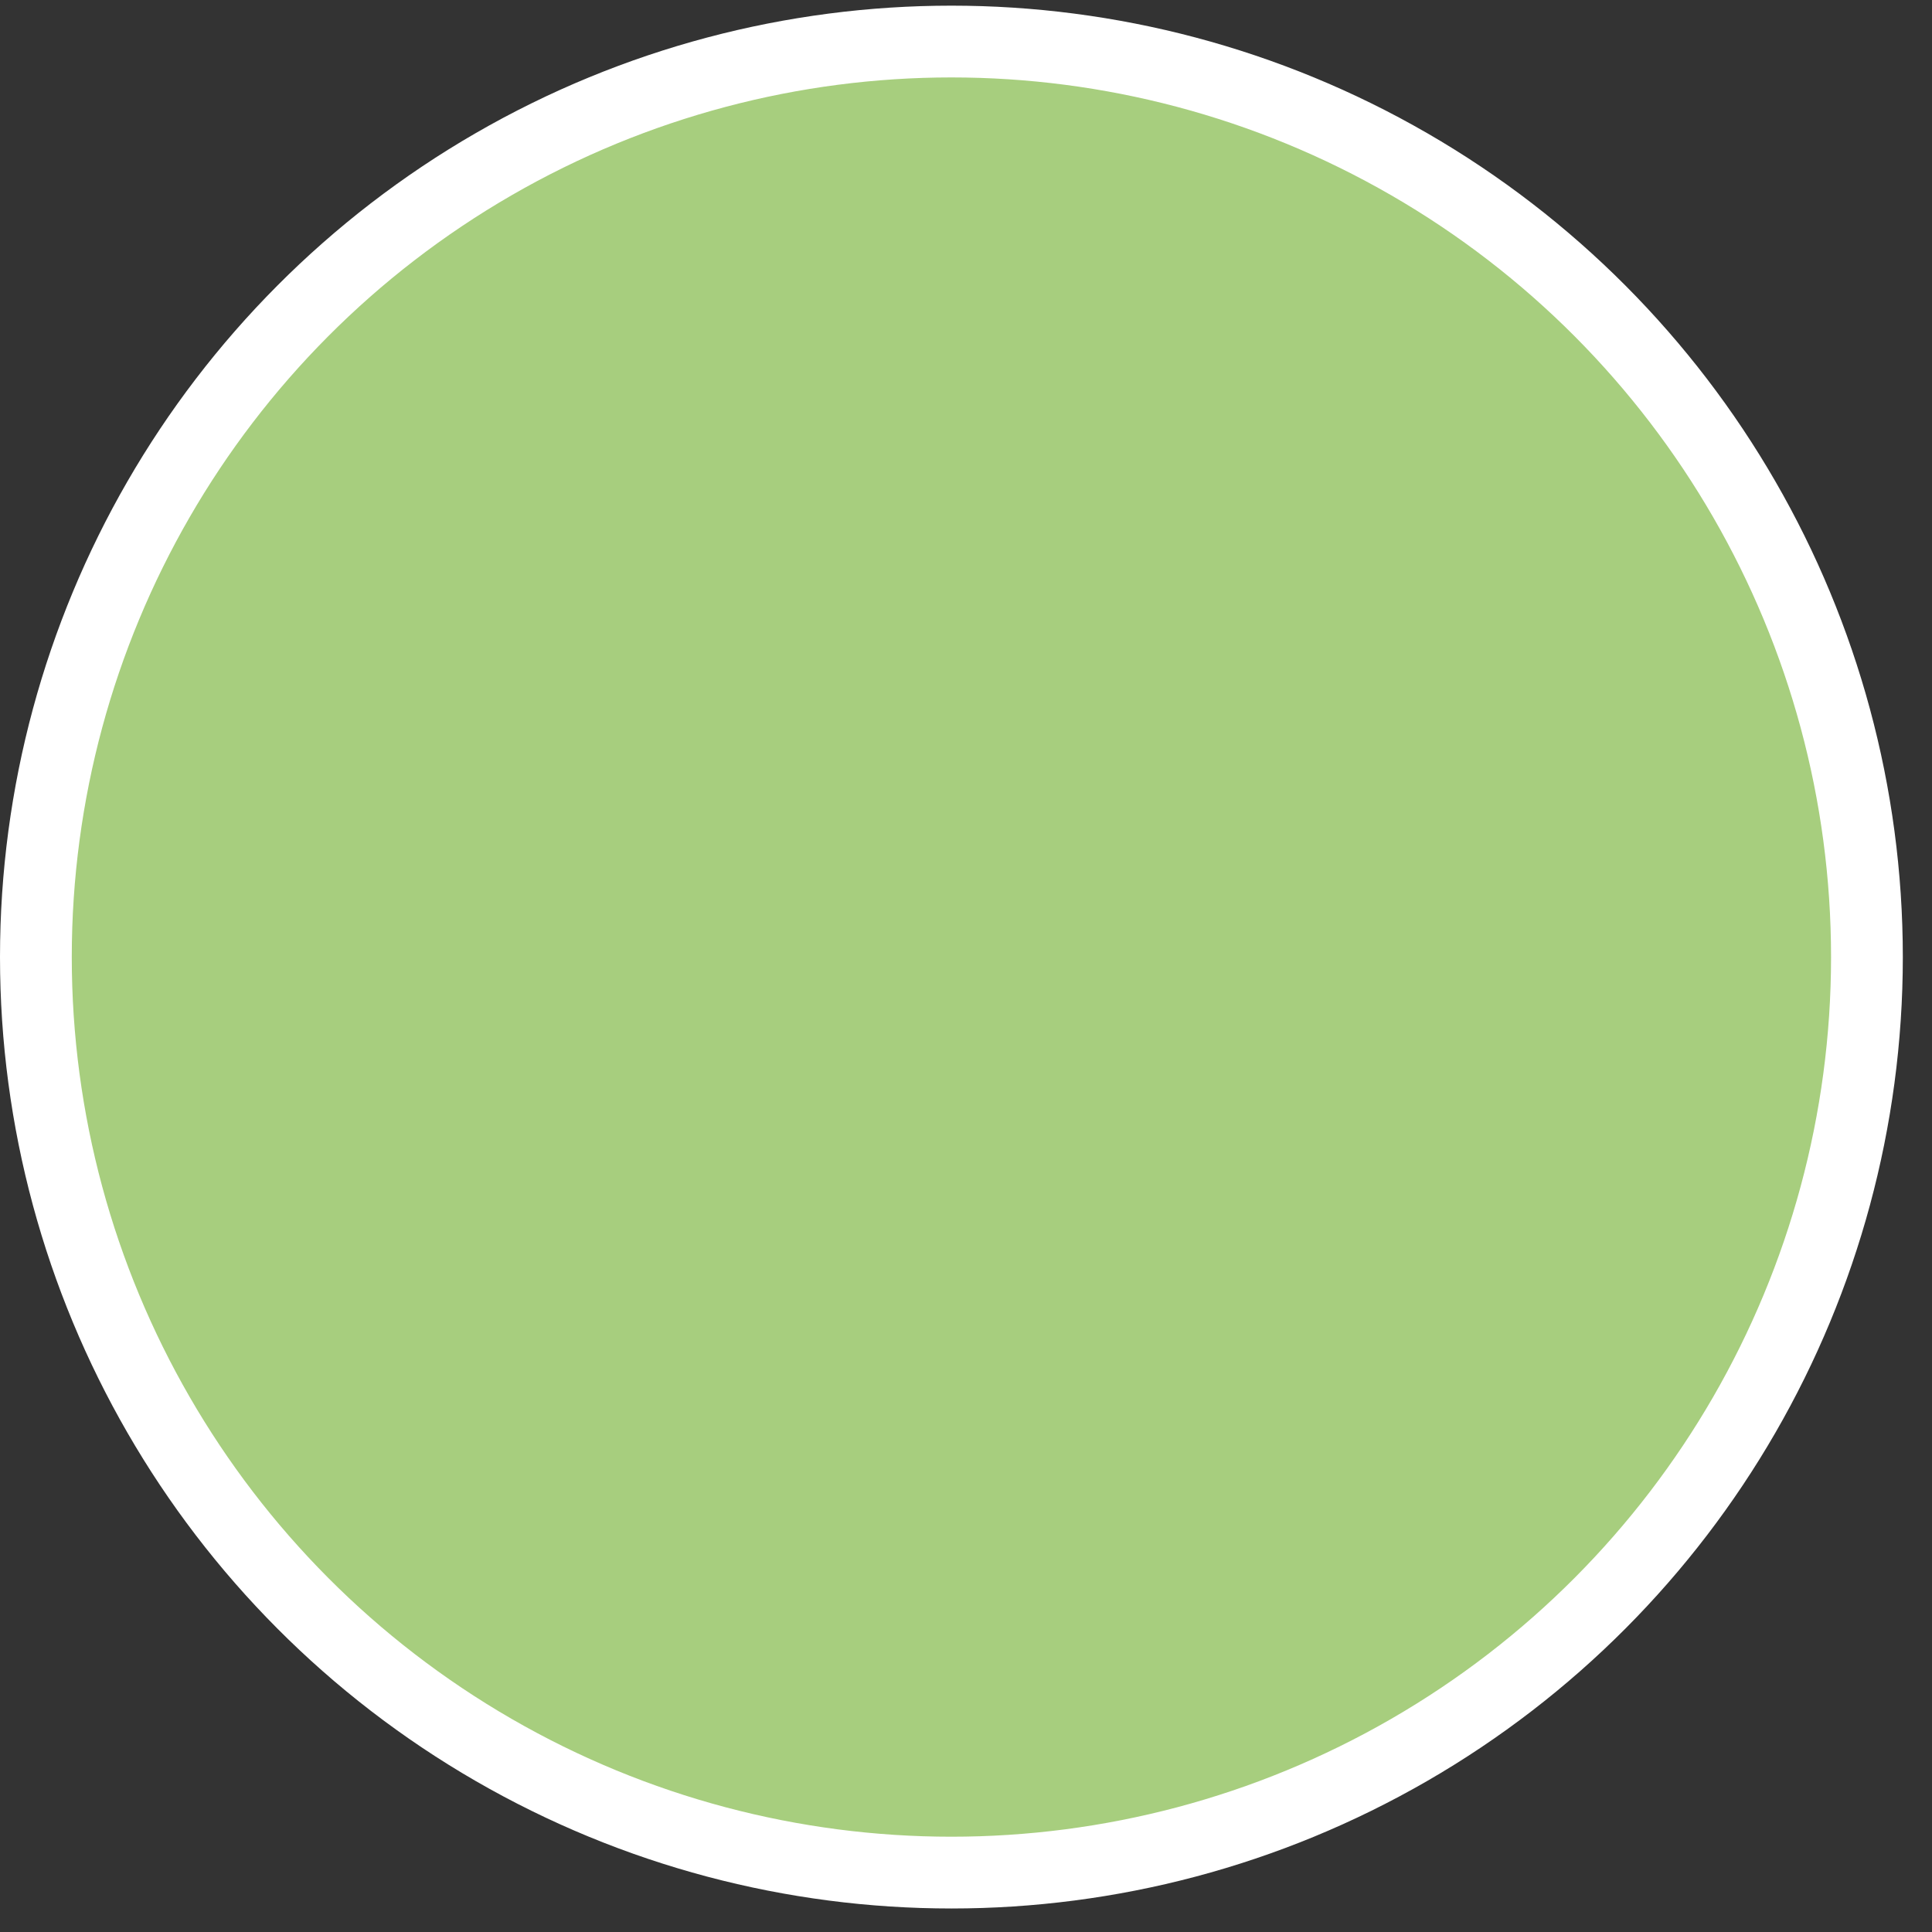 <?xml version="1.0" encoding="utf-8"?>
<!-- Generator: Adobe Illustrator 15.0.2, SVG Export Plug-In . SVG Version: 6.00 Build 0)  -->
<!DOCTYPE svg PUBLIC "-//W3C//DTD SVG 1.1//EN" "http://www.w3.org/Graphics/SVG/1.1/DTD/svg11.dtd">
<svg version="1.1" id="Ebene_1" xmlns="http://www.w3.org/2000/svg" xmlns:xlink="http://www.w3.org/1999/xlink" x="0px" y="0px"
	 width="56.69px" height="56.69px" viewBox="0 0 56.69 56.69" enable-background="new 0 0 56.69 56.69" xml:space="preserve">
<rect x="0" y="0" width="56.69" height="56.69" fill="#333333" stroke="none"/>
<g>
	<defs>
		<rect id="SVGID_1_" y="0.166" width="55.834" height="55.834"/>
	</defs>
	<clipPath id="SVGID_2_">
		<use xlink:href="#SVGID_1_"  overflow="visible"/>
	</clipPath>
	<path clip-path="url(#SVGID_2_)" fill="#A7CE7E" d="M27.917,54.947c14.837,0,26.864-12.027,26.864-26.864
		c0-14.836-12.027-26.864-26.864-26.864S1.053,13.247,1.053,28.083C1.053,42.92,13.08,54.947,27.917,54.947"/>
	<circle clip-path="url(#SVGID_2_)" fill="none" stroke="#FFFFFF" stroke-width="2.106" cx="27.917" cy="28.083" r="26.864"/>
</g>
</svg>
